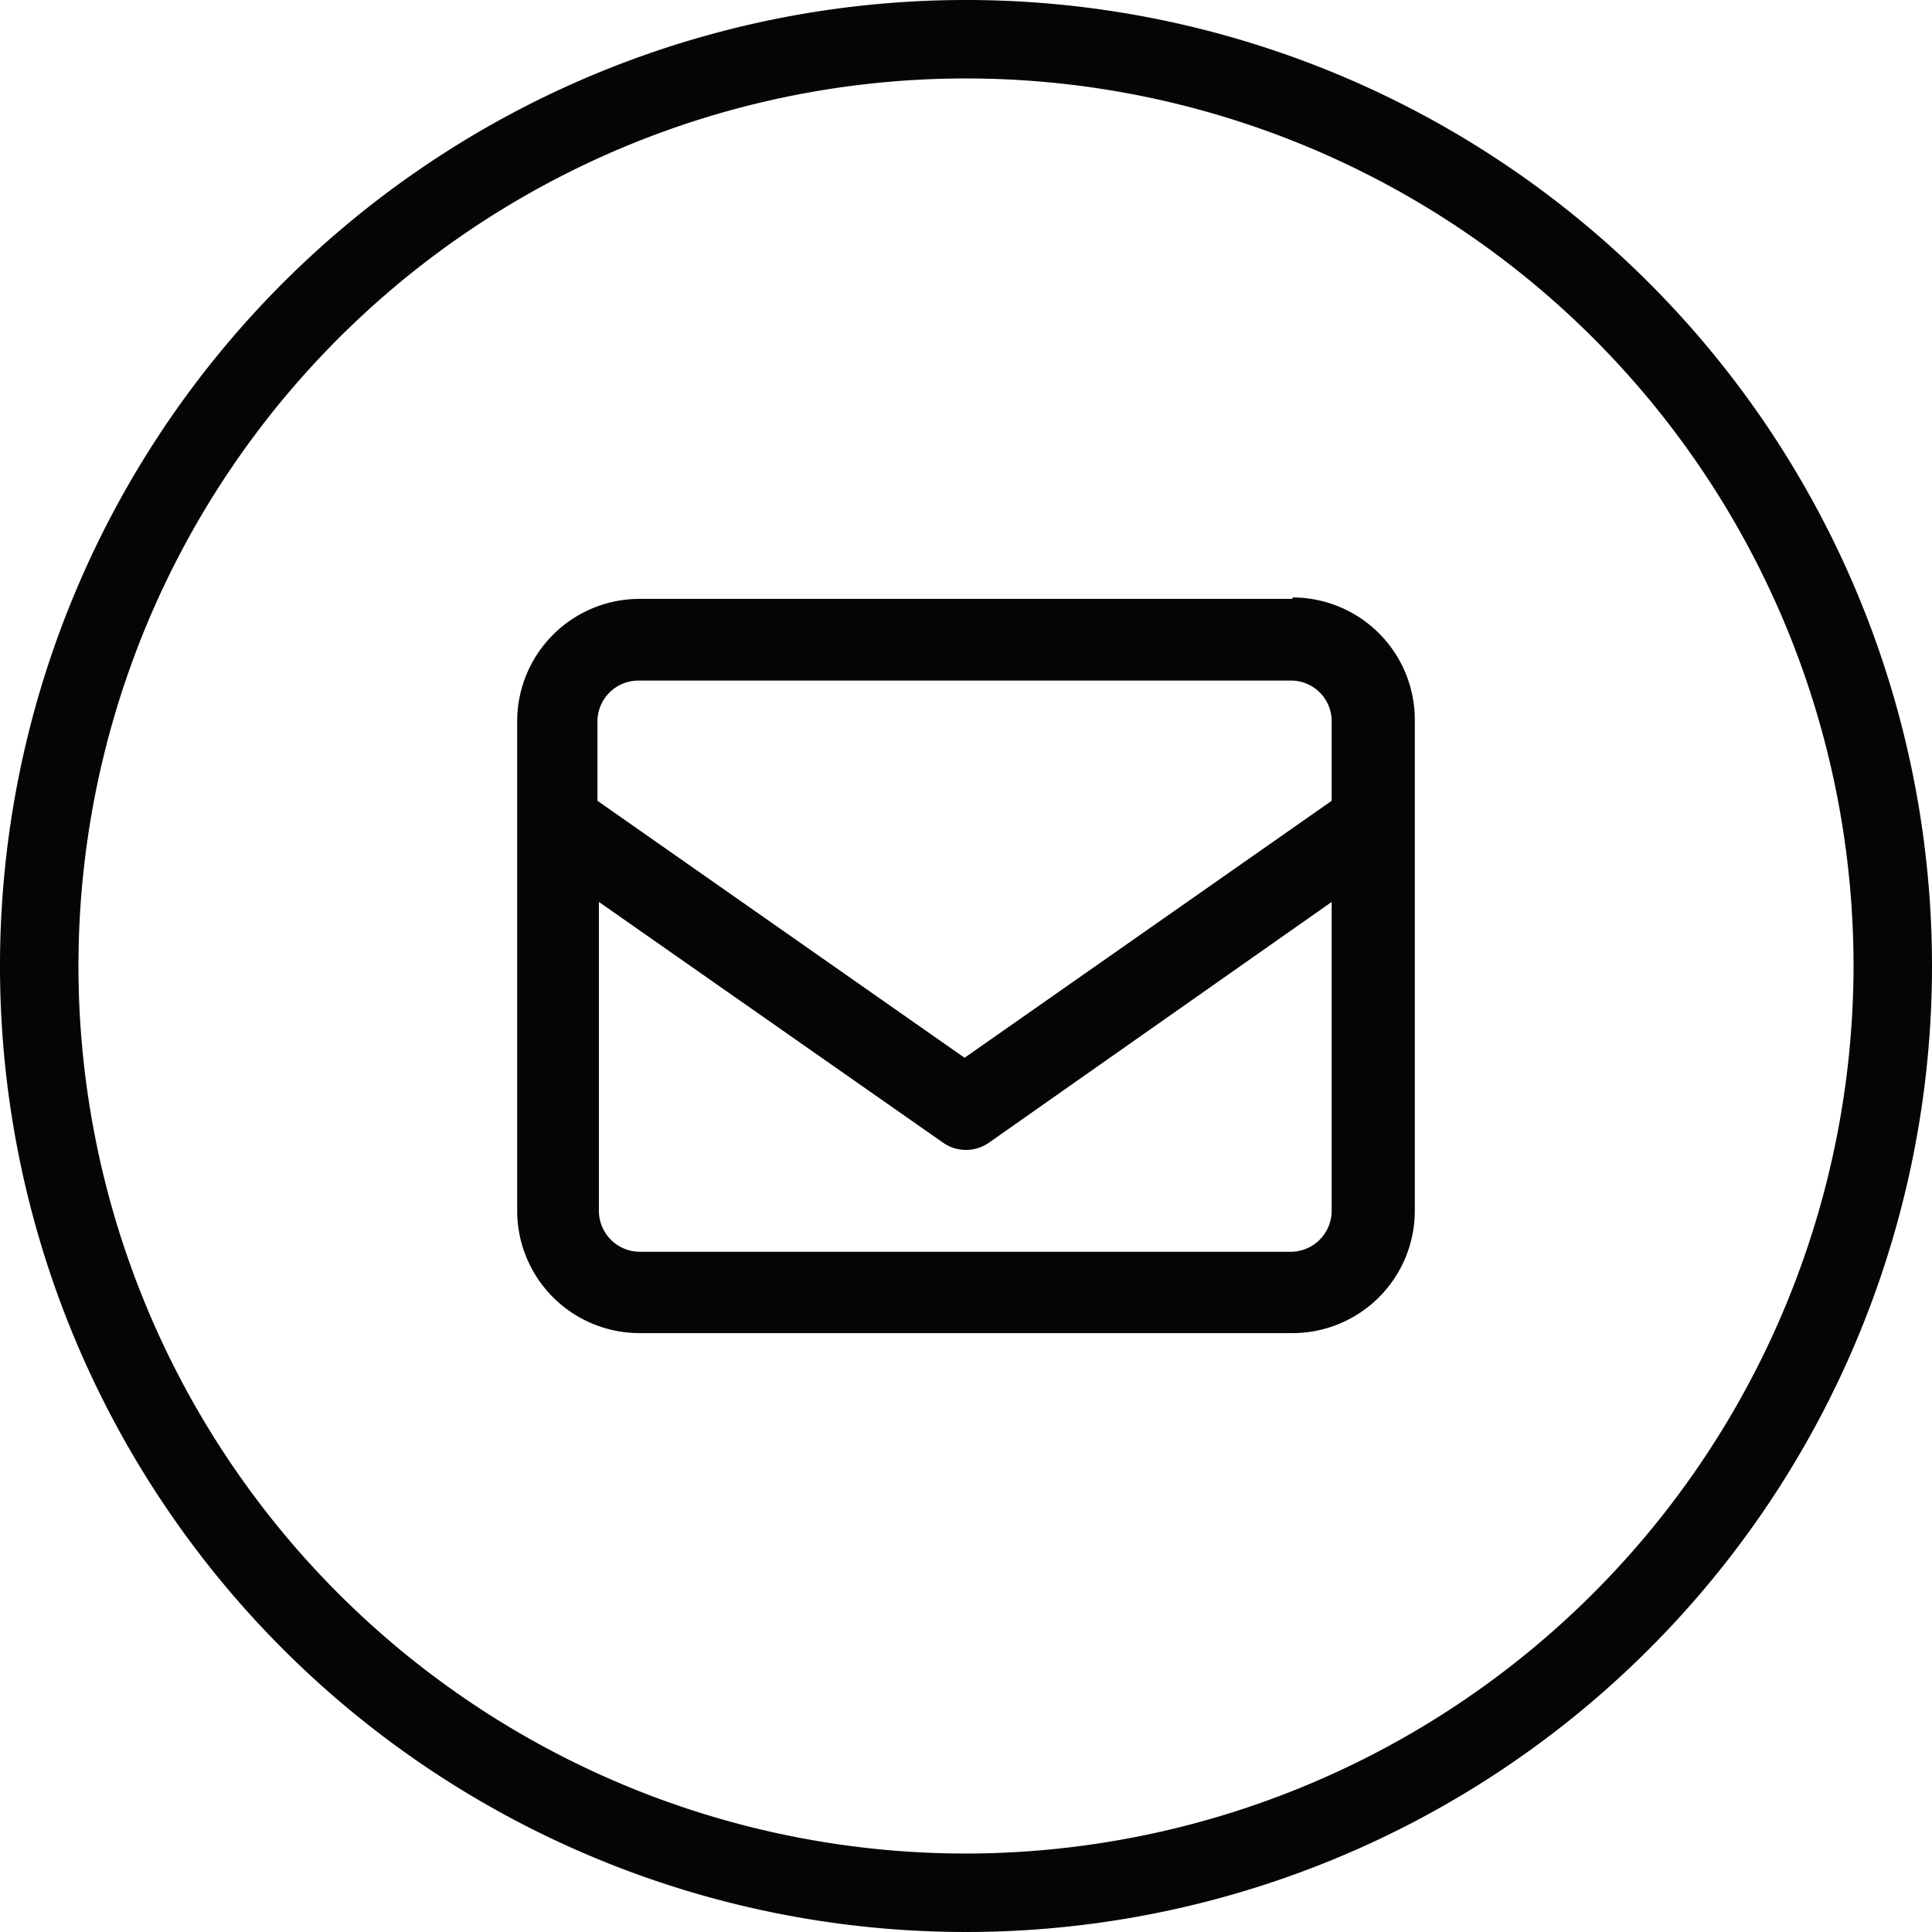 <svg xmlns="http://www.w3.org/2000/svg" viewBox="0 0 53.68 53.68"><defs><style>.cls-1{fill:#040506;}</style></defs><g id="Layer_2" data-name="Layer 2"><g id="Layer_1-2" data-name="Layer 1"><g id="Raggruppa_35" data-name="Raggruppa 35"><path id="Tracciato_7" data-name="Tracciato 7" class="cls-1" d="M26.84,0A26.84,26.84,0,1,0,53.68,26.84,26.84,26.84,0,0,0,26.84,0Zm0,51.5A24.66,24.66,0,1,1,51.5,26.84h0A24.69,24.69,0,0,1,26.84,51.5Z"/><path id="Tracciato_8" data-name="Tracciato 8" class="cls-1" d="M35.91,16.64H17.77a3.4,3.4,0,0,0-3.4,3.4h0v13.6a3.4,3.4,0,0,0,3.4,3.4H35.91a3.4,3.4,0,0,0,3.4-3.4h0V20a3.4,3.4,0,0,0-3.4-3.4ZM17.77,18.91H35.91A1.13,1.13,0,0,1,37,20v2.25l-10.2,7.14-10.2-7.14V20A1.14,1.14,0,0,1,17.77,18.91ZM35.91,34.78H17.77a1.14,1.14,0,0,1-1.13-1.13V25.06l9.55,6.68a1.11,1.11,0,0,0,1.3,0L37,25.06v8.59a1.14,1.14,0,0,1-1.13,1.13Z"/></g></g></g></svg>